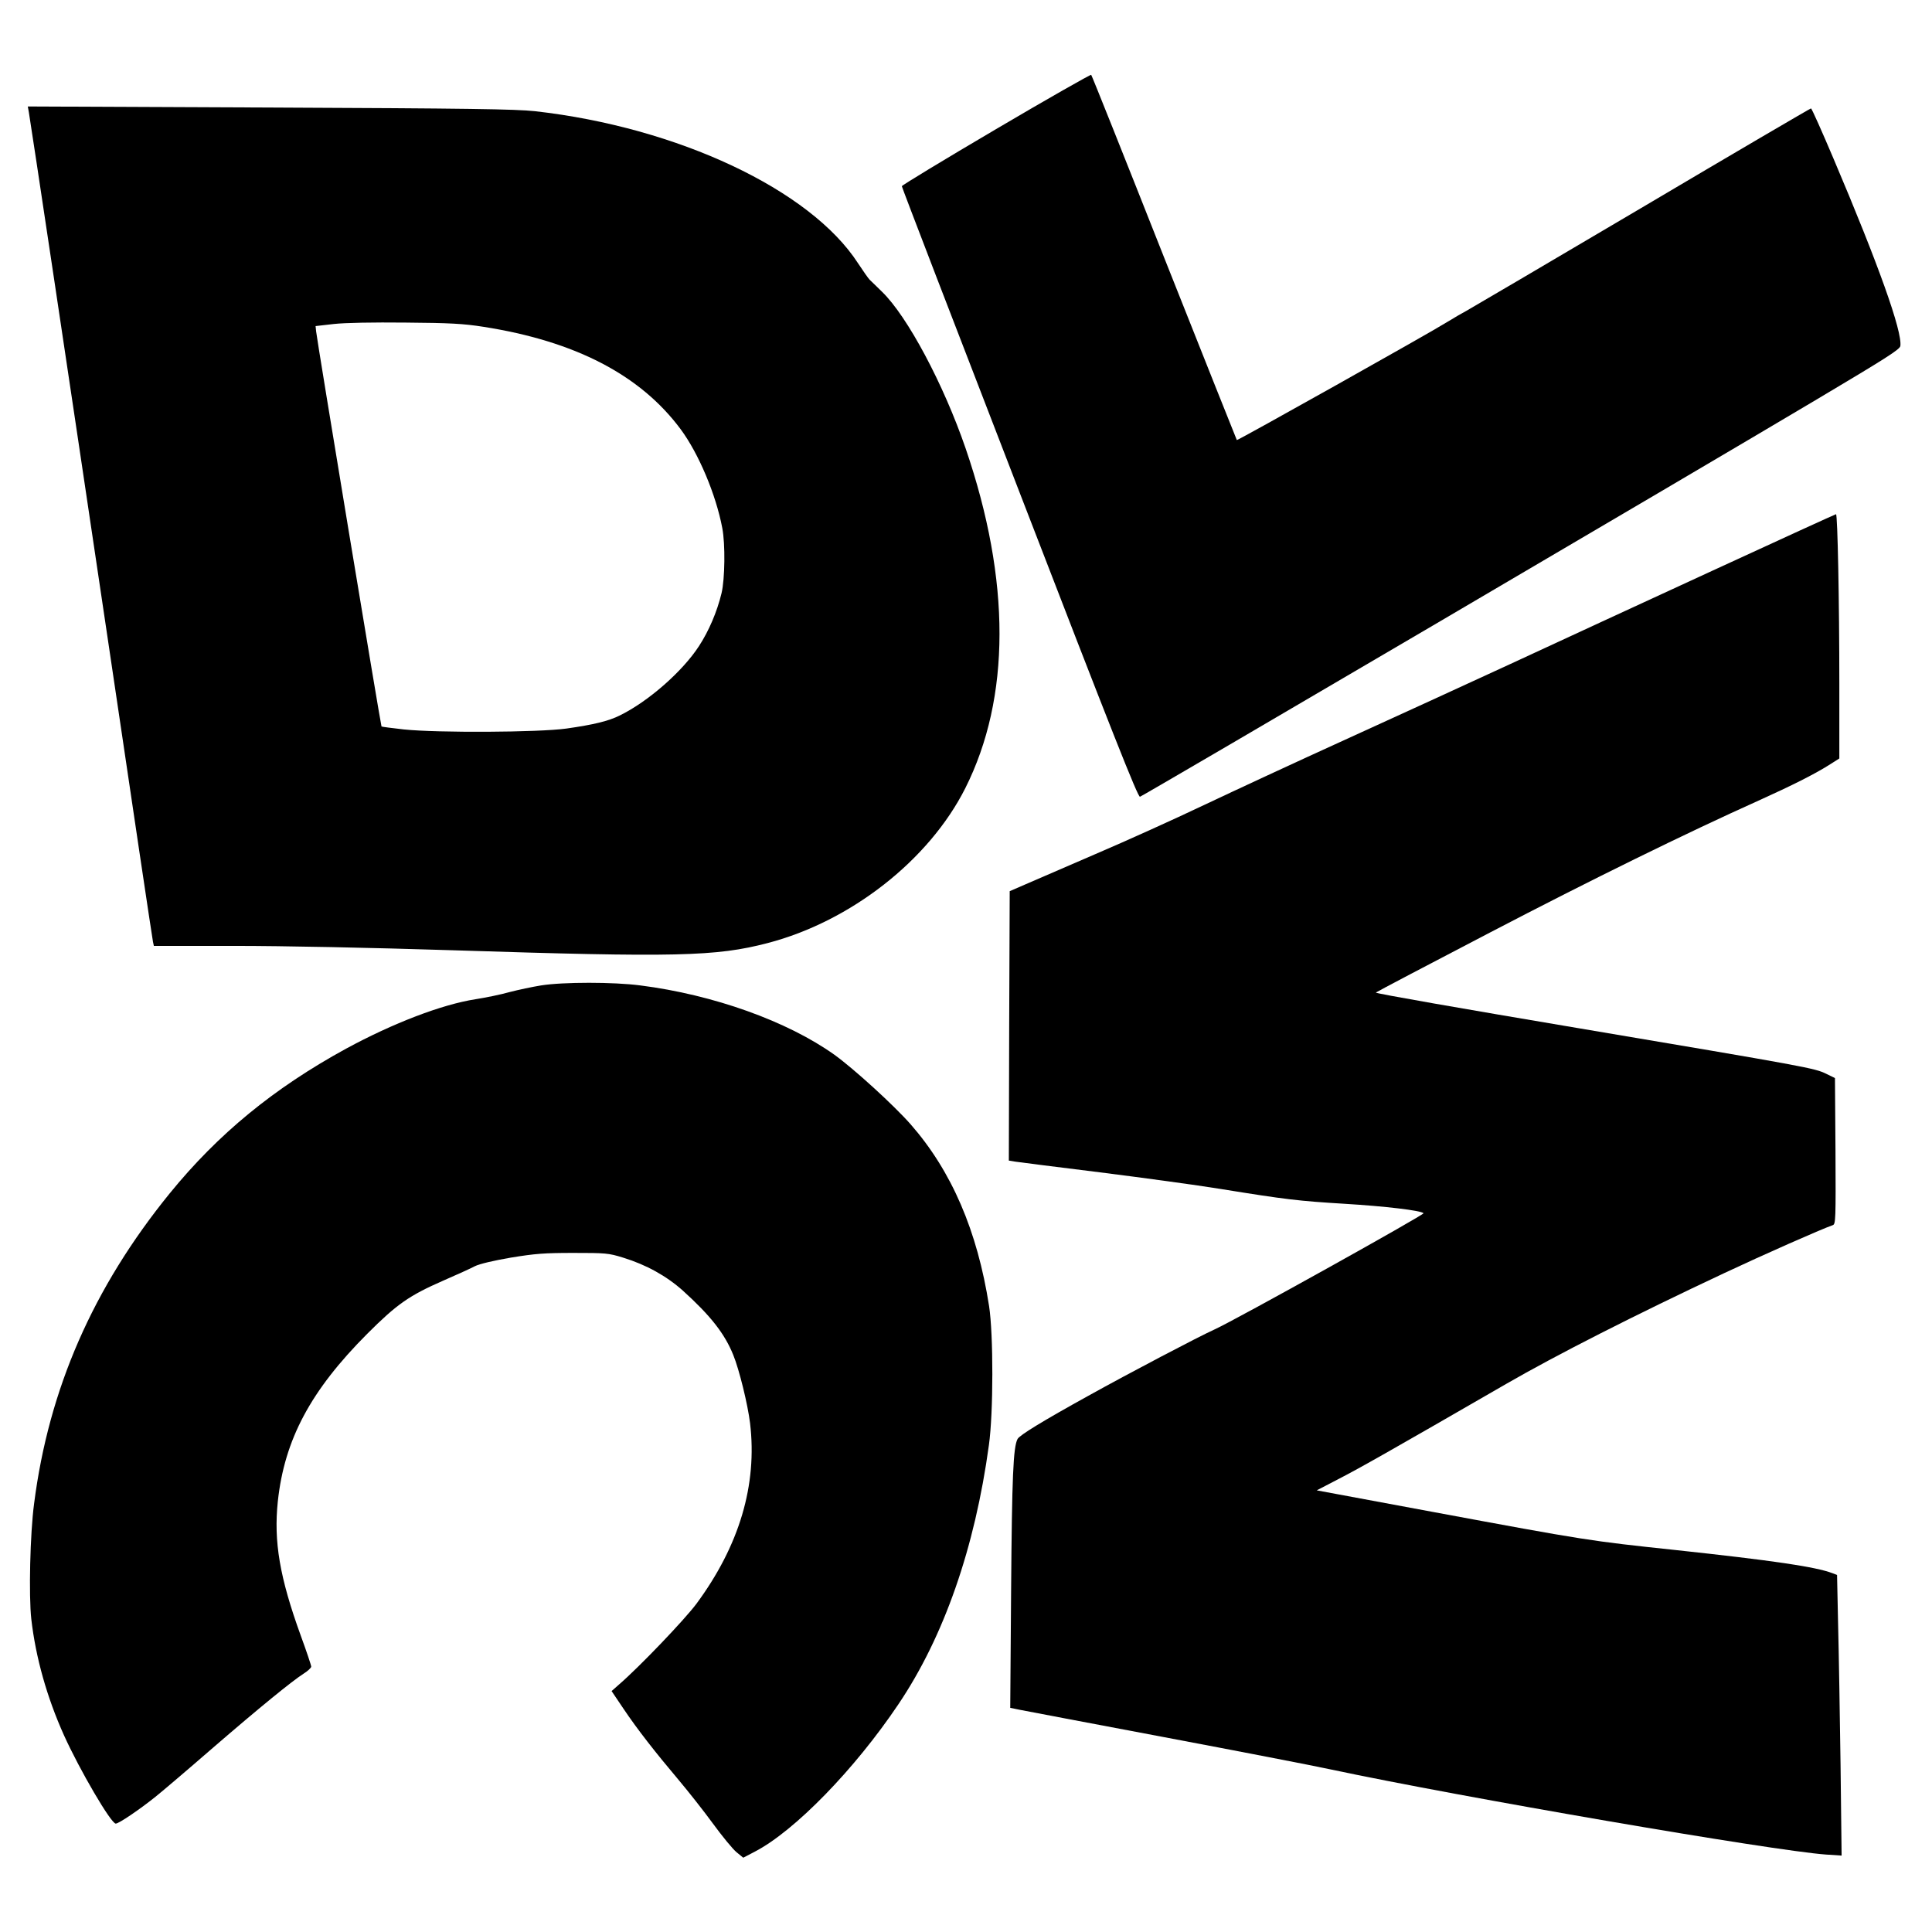 <?xml version="1.0" encoding="UTF-8" standalone="yes"?>
<svg version="1.0" xmlns="http://www.w3.org/2000/svg" width="292.1mm" height="292.1mm" viewBox="0 0 1105 1105" preserveAspectRatio="xMidYMid meet">
  <g transform="translate(0,1105) scale(0.1,-0.1)" fill="#000000" stroke="none">
    <path d="M5696 10311 c-296 -174 -538 -321 -538 -326 0 -6 303 -794 674 -1753
529 -1371 676 -1742 688 -1739 18 5 3158 1848 3875 2275 388 231 471 283 474
303 12 82 -125 466 -382 1071 -67 158 -125 288 -129 288 -4 0 -443 -257 -975
-572 -532 -314 -981 -578 -998 -587 -16 -8 -66 -37 -110 -64 -95 -60 -1197
-678 -1201 -674 -1 1 -188 470 -415 1042 -226 572 -414 1043 -418 1047 -3 3
-248 -136 -545 -311z"/>
    <path d="M165 10408 c15 -89 220 -1455 450 -3003 140 -946 257 -1730 260
-1742 l5 -23 463 0 c279 0 772 -10 1247 -25 1278 -41 1504 -36 1800 41 476
124 924 475 1131 886 260 517 261 1187 2 1943 -126 367 -333 756 -479 897 -30
29 -61 60 -70 68 -8 8 -38 51 -67 95 -272 420 -1031 777 -1847 869 -111 12
-379 16 -1518 21 l-1383 6 6 -33z m2599 -1227 c525 -82 898 -275 1129 -586
103 -139 202 -374 238 -565 18 -93 15 -291 -4 -372 -26 -108 -73 -217 -129
-303 -94 -145 -290 -317 -453 -397 -64 -32 -150 -53 -306 -75 -158 -22 -735
-25 -929 -5 -69 8 -127 15 -128 17 -4 4 -370 2214 -374 2260 l-3 30 105 12
c65 7 222 10 410 8 252 -2 329 -6 444 -24z"/>
    <path d="M9790 7784 c-388 -179 -905 -417 -1150 -531 -245 -113 -670 -308
-945 -433 -275 -125 -639 -294 -810 -375 -170 -81 -449 -207 -620 -280 -170
-74 -350 -151 -400 -173 l-90 -39 -3 -771 -2 -770 37 -6 c21 -3 238 -31 483
-61 245 -31 555 -73 690 -95 377 -61 447 -69 710 -85 231 -14 436 -38 452 -54
8 -7 -1075 -610 -1194 -664 -97 -44 -489 -250 -723 -380 -257 -142 -393 -225
-405 -247 -25 -47 -32 -215 -37 -862 l-5 -676 54 -11 c29 -6 400 -76 823 -156
424 -80 853 -163 955 -185 748 -159 2528 -465 2833 -487 l90 -6 -6 519 c-4
285 -10 647 -14 802 l-6 284 -26 10 c-96 37 -344 73 -901 133 -489 52 -504 54
-1387 218 l-662 123 127 66 c120 62 278 151 957 543 286 165 736 394 1250 635
217 102 549 249 618 273 16 6 17 33 15 424 l-3 417 -49 24 c-67 33 -105 40
-1428 263 -636 107 -1153 197 -1149 202 4 4 297 158 652 343 583 304 1123 569
1537 755 195 88 319 151 399 201 l63 40 0 427 c0 470 -10 971 -19 970 -3 0
-323 -146 -711 -325z"/>
    <path d="M3095 5414 c-49 -8 -130 -25 -180 -38 -49 -14 -137 -32 -195 -41
-193 -30 -472 -137 -741 -283 -413 -226 -731 -487 -1008 -827 -438 -539 -692
-1118 -776 -1775 -23 -171 -31 -527 -16 -660 25 -219 89 -447 187 -665 90
-199 269 -505 296 -505 18 0 137 81 228 154 41 33 188 158 326 278 271 234
454 383 521 426 24 15 43 33 43 40 0 7 -26 85 -59 175 -122 336 -156 540 -132
770 38 354 188 634 511 958 170 170 240 219 434 304 78 34 160 71 182 83 26
13 106 32 205 49 140 23 193 27 359 27 184 0 200 -1 284 -27 133 -41 248 -105
342 -189 158 -143 239 -246 288 -368 34 -83 83 -283 96 -390 42 -353 -61 -700
-307 -1033 -68 -91 -325 -360 -442 -461 l-43 -38 68 -101 c80 -119 181 -248
316 -408 53 -63 141 -174 195 -248 54 -74 115 -148 136 -165 l38 -31 67 35
c227 118 570 470 820 842 261 387 438 896 518 1483 26 185 26 633 1 795 -67
430 -214 772 -449 1040 -96 109 -323 316 -435 397 -269 192 -693 344 -1111
397 -152 20 -442 20 -567 0z"/>
  </g>
</svg>